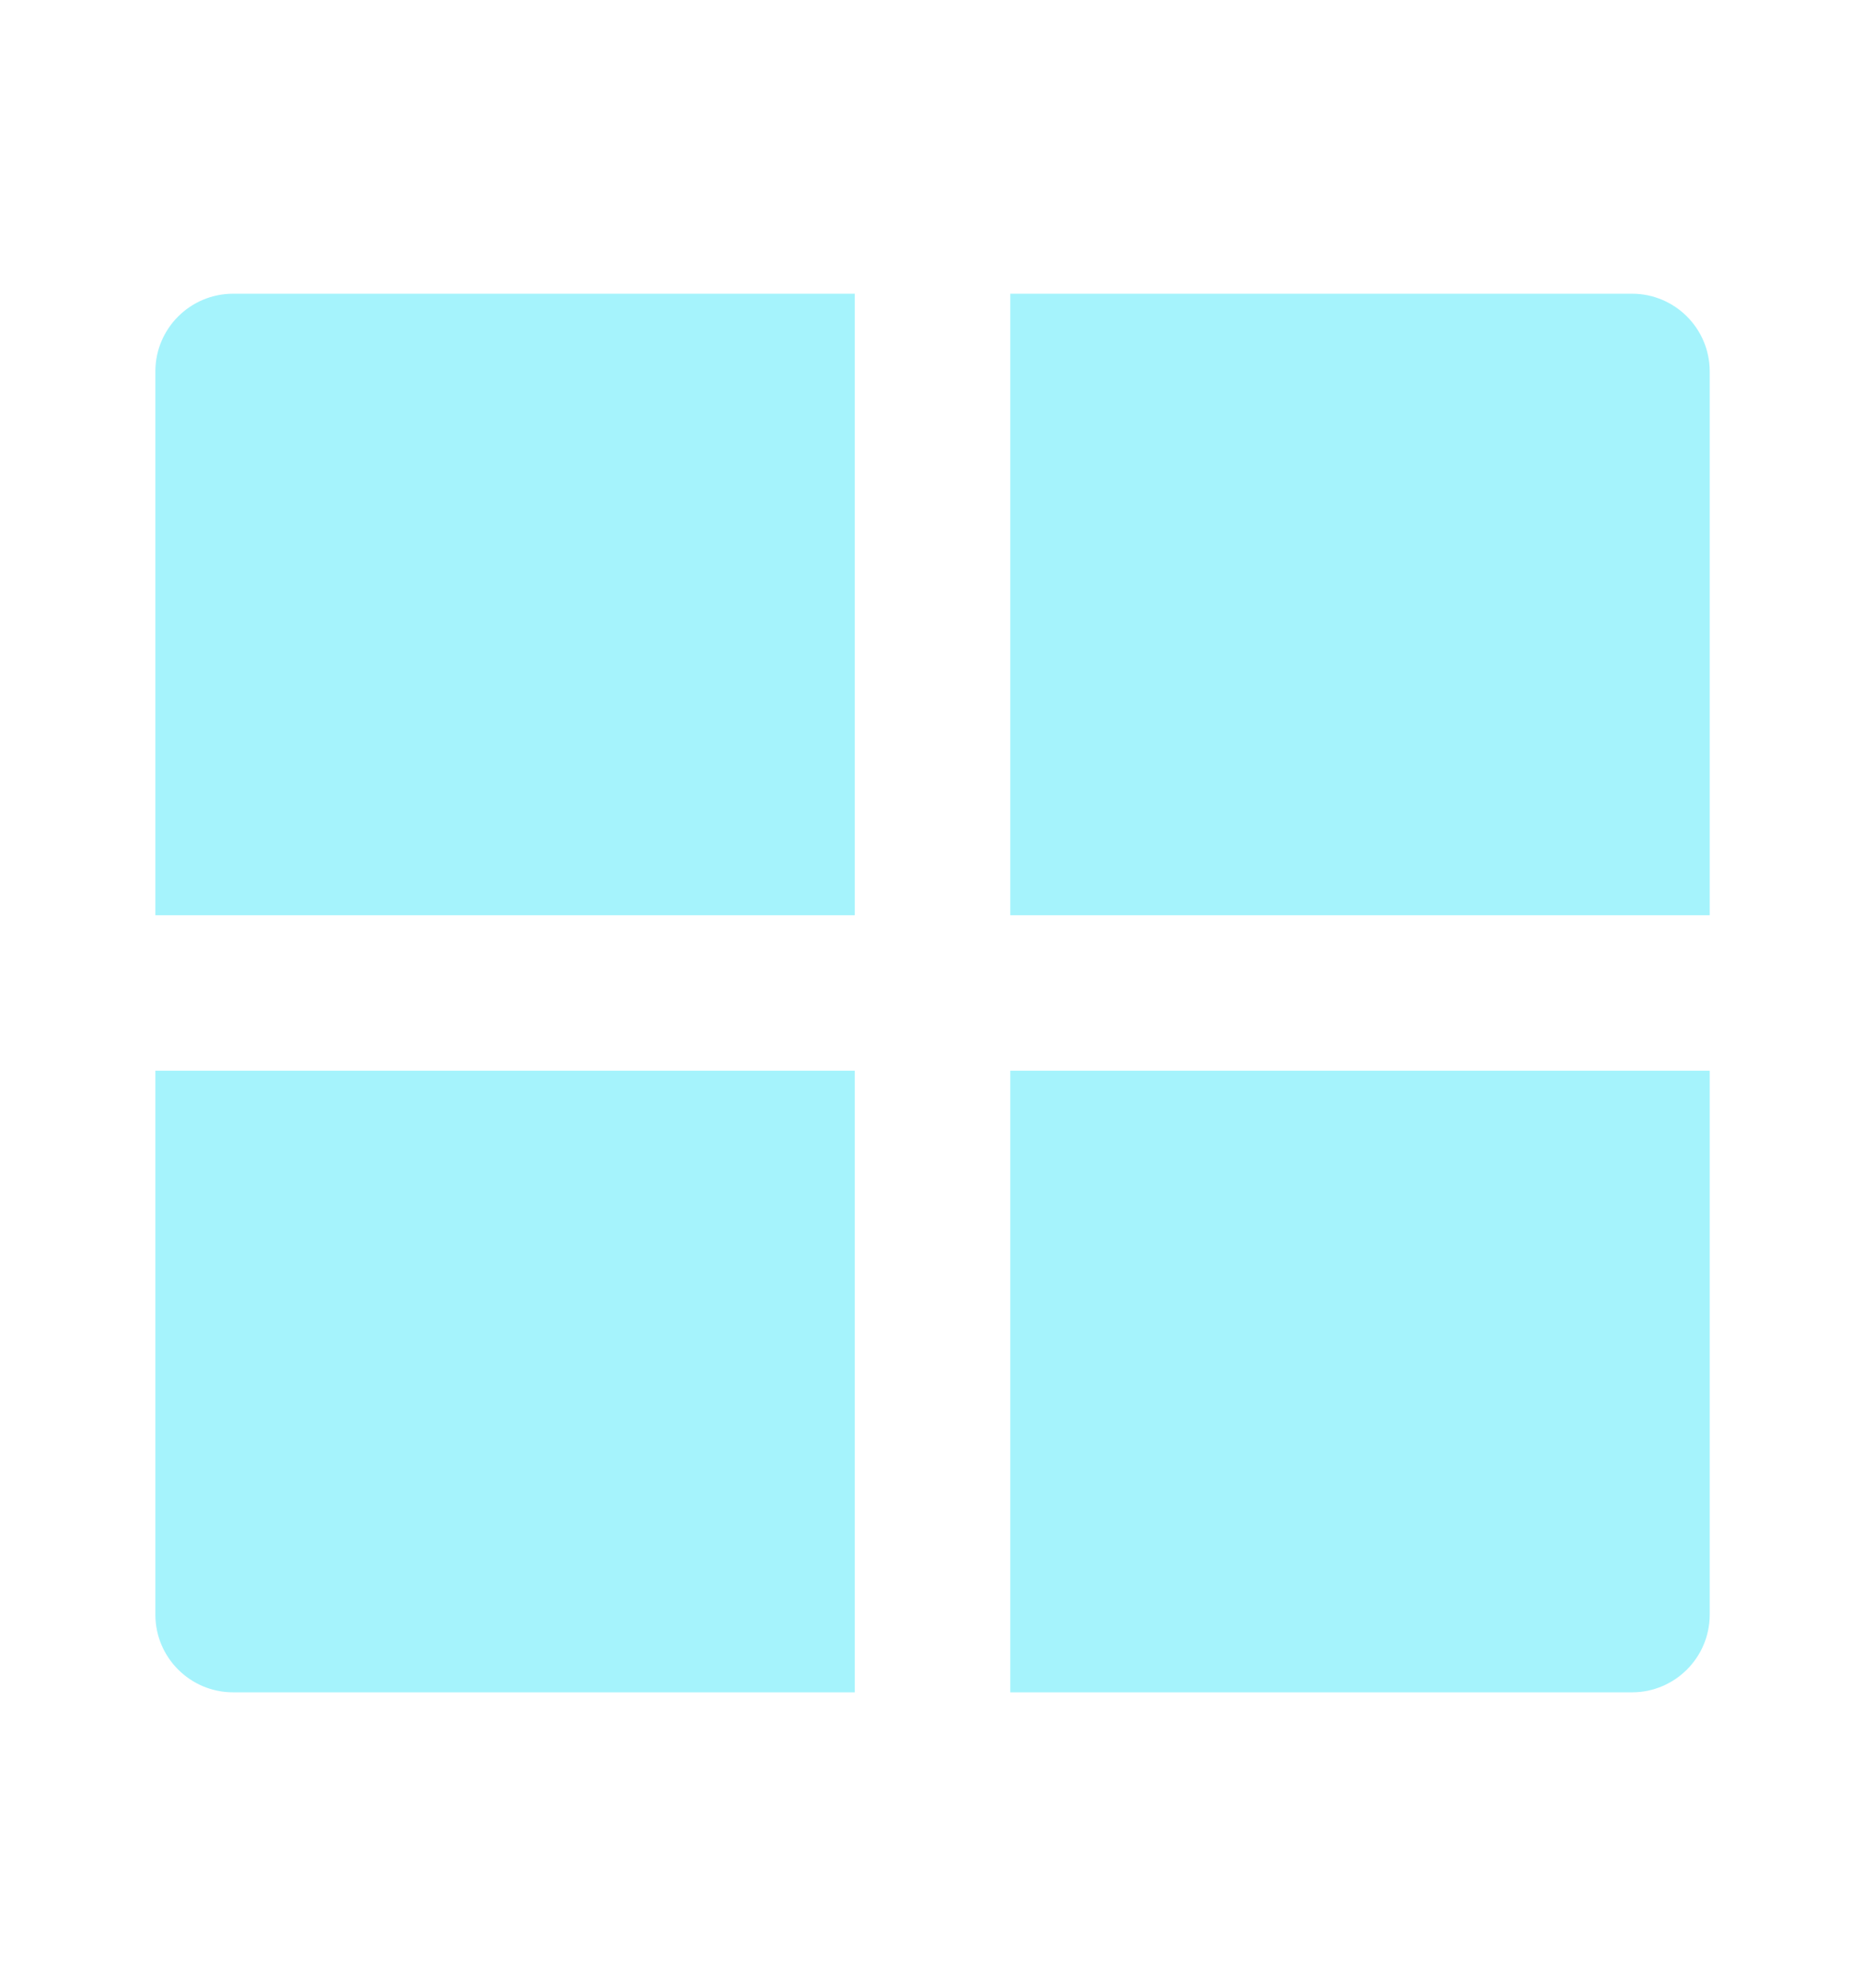 <svg width="17" height="18" viewBox="0 0 17 18" fill="none" xmlns="http://www.w3.org/2000/svg">
    <g id="Grid">
        <path id="Vector"
              d="M15.493 9.704V14.634C15.493 15.023 15.177 15.338 14.789 15.338H9.155V9.704H15.493ZM7.746 9.704V15.338H2.113C1.724 15.338 1.408 15.023 1.408 14.634V9.704H7.746ZM7.746 2.662V8.295H1.408V3.366C1.408 2.977 1.724 2.662 2.113 2.662H7.746ZM14.789 2.662C15.177 2.662 15.493 2.977 15.493 3.366V8.295H9.155V2.662H14.789Z"
              fill="#A5F3FC"/>
    </g>
</svg>
